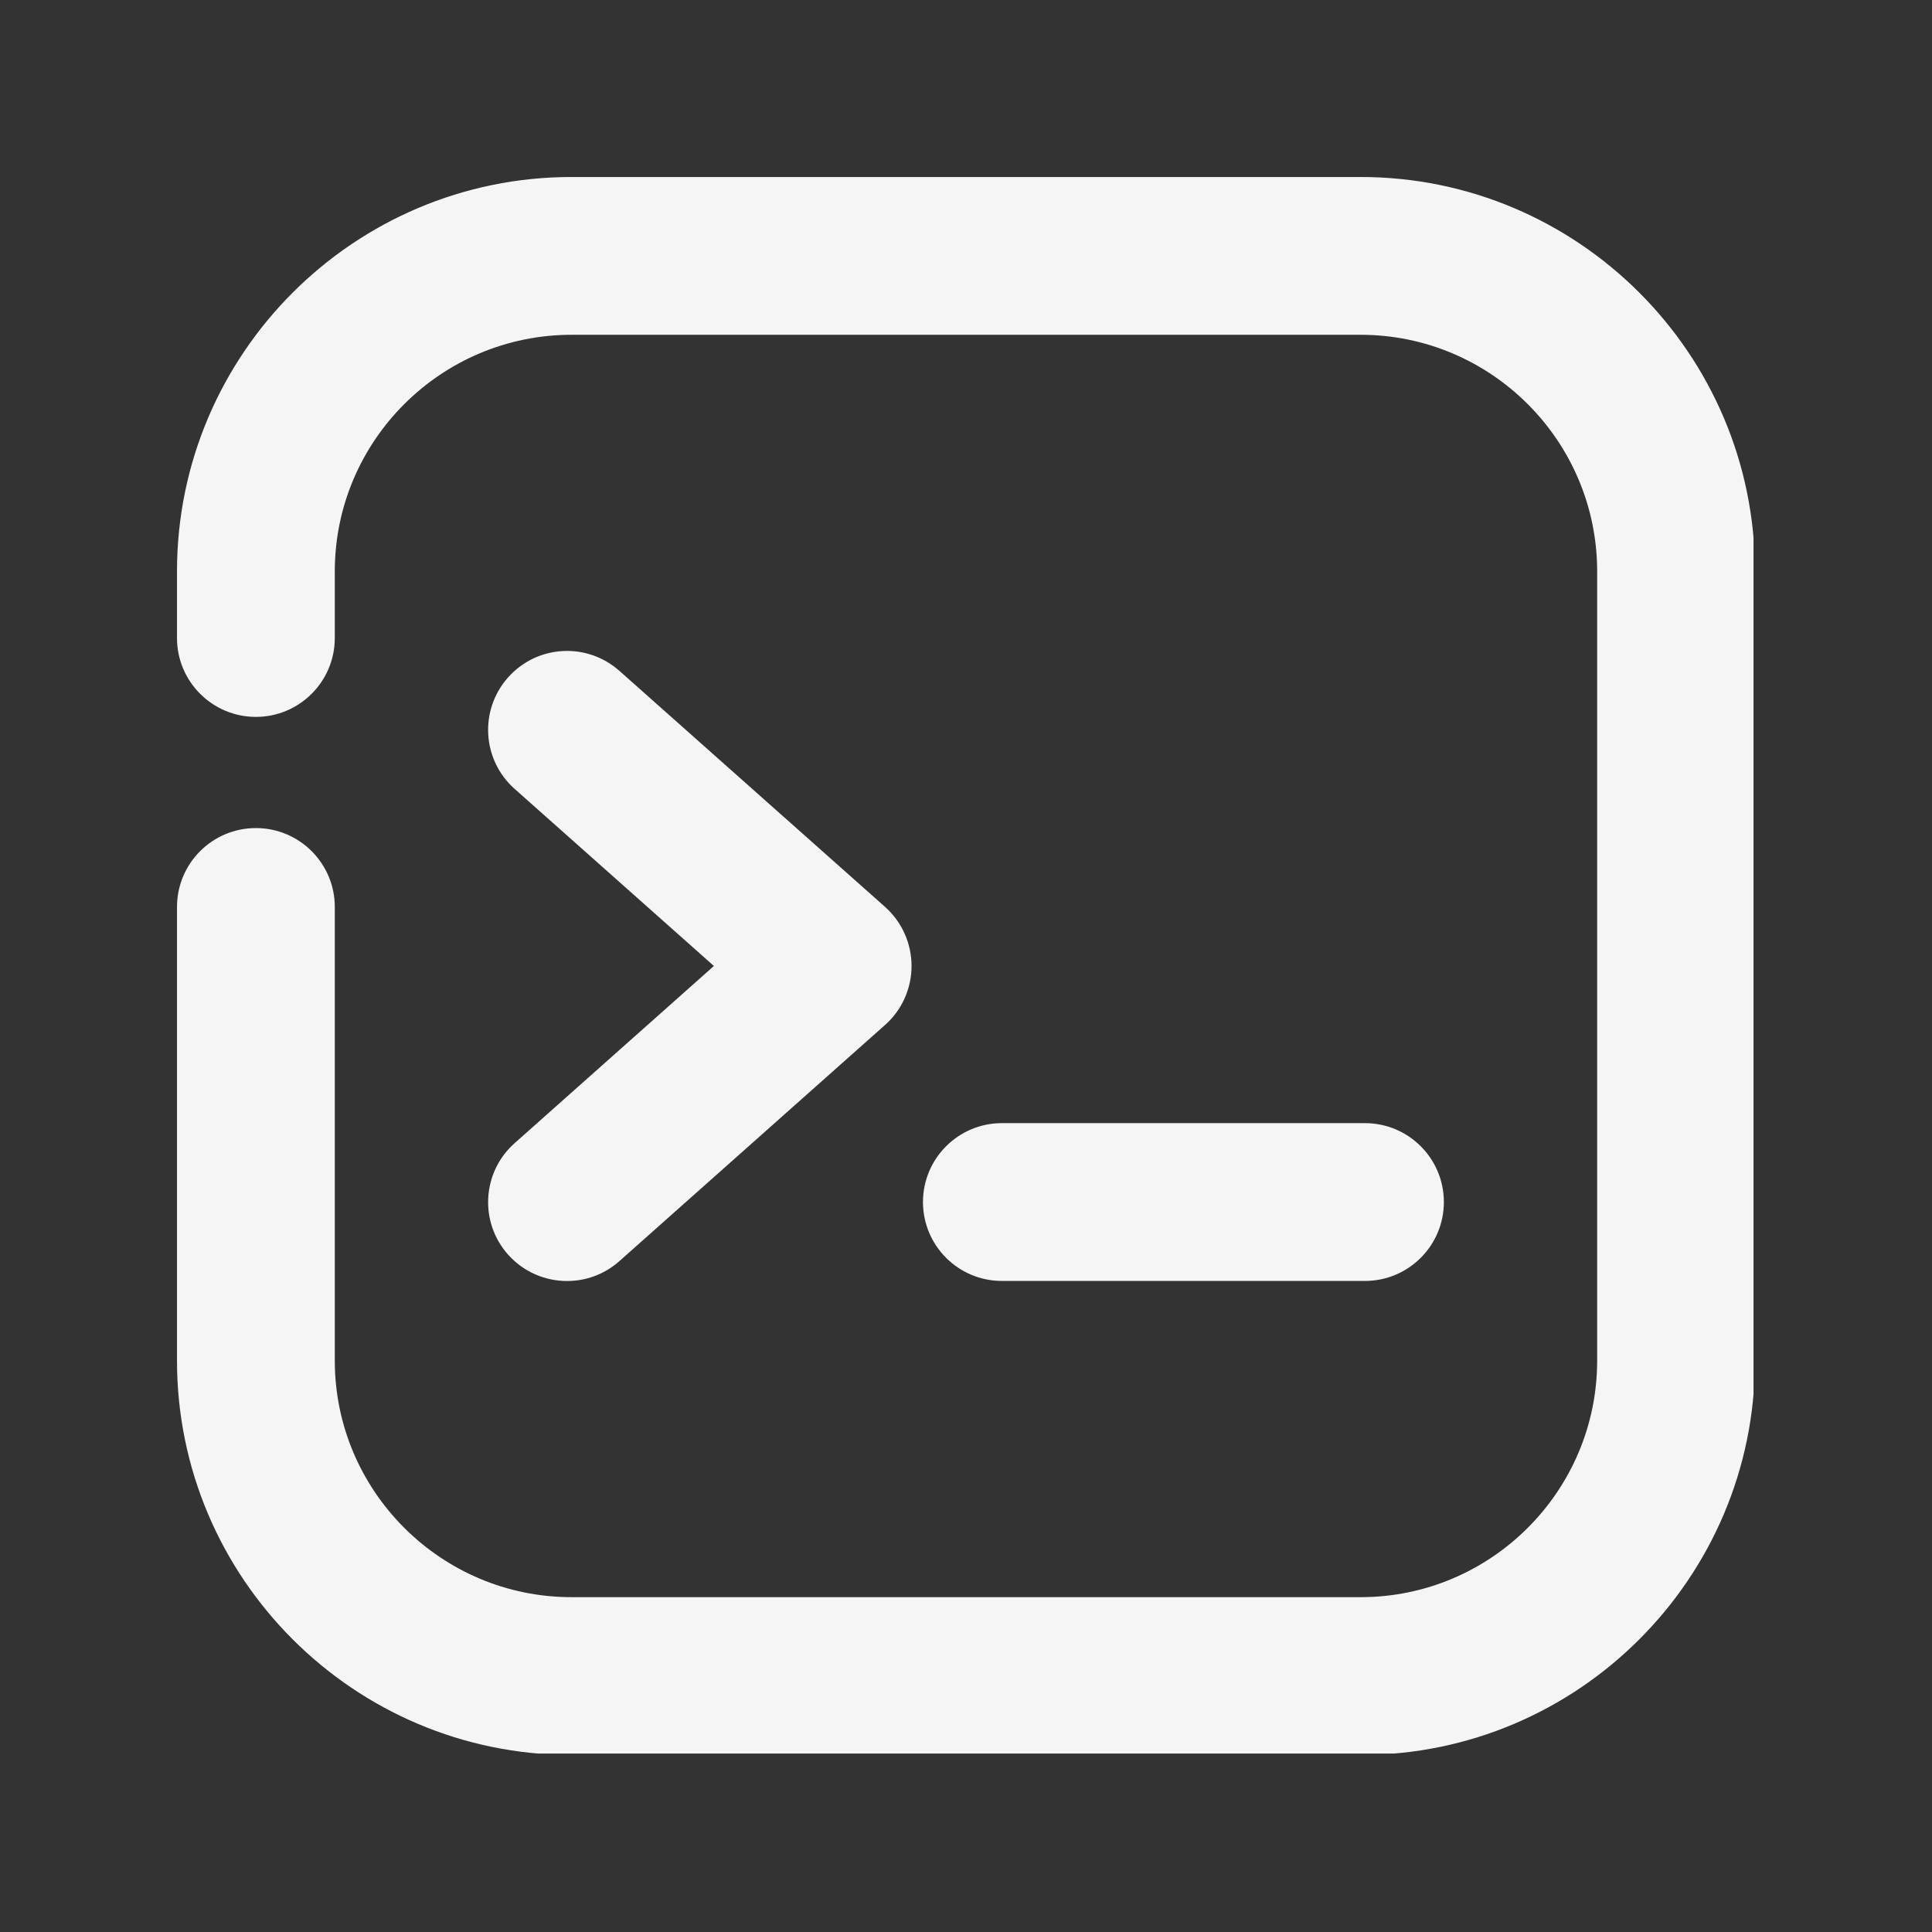 <svg xmlns="http://www.w3.org/2000/svg" xmlns:xlink="http://www.w3.org/1999/xlink" width="500" zoomAndPan="magnify" viewBox="0 0 375 375" height="500" preserveAspectRatio="xMidYMid meet" version="1.0"><rect x="0" y="0" width="375" height="375" fill="#333333" stroke="none"/><defs><clipPath id="bdf4220070"><path d="M 34.355 34.355 L 340.355 34.355 L 340.355 340.355 L 34.355 340.355 Z M 34.355 34.355 " clip-rule="nonzero"/></clipPath></defs><path fill="#f5f5f5" d="M 110.066 248.645 C 105.84 248.645 101.645 246.914 98.613 243.516 C 92.992 237.191 93.559 227.512 99.883 221.891 L 138.566 187.496 L 99.883 153.117 C 93.559 147.496 92.992 137.816 98.613 131.492 C 104.234 125.168 113.895 124.586 120.238 130.223 L 171.801 176.039 C 175.062 178.949 176.93 183.117 176.93 187.496 C 176.93 191.875 175.062 196.043 171.801 198.934 L 120.238 244.77 C 117.328 247.359 113.699 248.645 110.066 248.645 Z M 110.066 248.645 " fill-opacity="1" fill-rule="nonzero"/><path fill="#f5f5f5" d="M 264.938 248.629 L 194.465 248.629 C 186.012 248.629 179.148 241.77 179.148 233.316 C 179.148 224.863 186.012 218 194.465 218 L 264.938 218 C 273.391 218 280.254 224.863 280.254 233.316 C 280.254 241.77 273.391 248.629 264.938 248.629 Z M 264.938 248.629 " fill-opacity="1" fill-rule="nonzero"/><g clip-path="url(#bdf4220070)"><path fill="#f5f5f5" d="M 264.098 340.637 L 110.926 340.637 C 68.703 340.637 34.355 306.301 34.355 264.098 L 34.355 176.039 C 34.355 167.586 41.215 160.727 49.668 160.727 C 58.121 160.727 64.984 167.586 64.984 176.039 L 64.984 264.098 C 64.984 289.41 85.598 310.008 110.926 310.008 L 264.098 310.008 C 289.41 310.008 310.008 289.41 310.008 264.098 L 310.008 110.91 C 310.008 85.582 289.41 64.984 264.098 64.984 L 110.926 64.984 C 85.598 64.984 64.984 85.582 64.984 110.91 L 64.984 123.836 C 64.984 132.289 58.121 139.148 49.668 139.148 C 41.215 139.148 34.355 132.289 34.355 123.836 L 34.355 110.91 C 34.355 68.703 68.703 34.355 110.926 34.355 L 264.098 34.355 C 306.301 34.355 340.637 68.703 340.637 110.91 L 340.637 264.098 C 340.637 306.301 306.301 340.637 264.098 340.637 Z M 264.098 340.637 " fill-opacity="1" fill-rule="nonzero"/></g></svg>